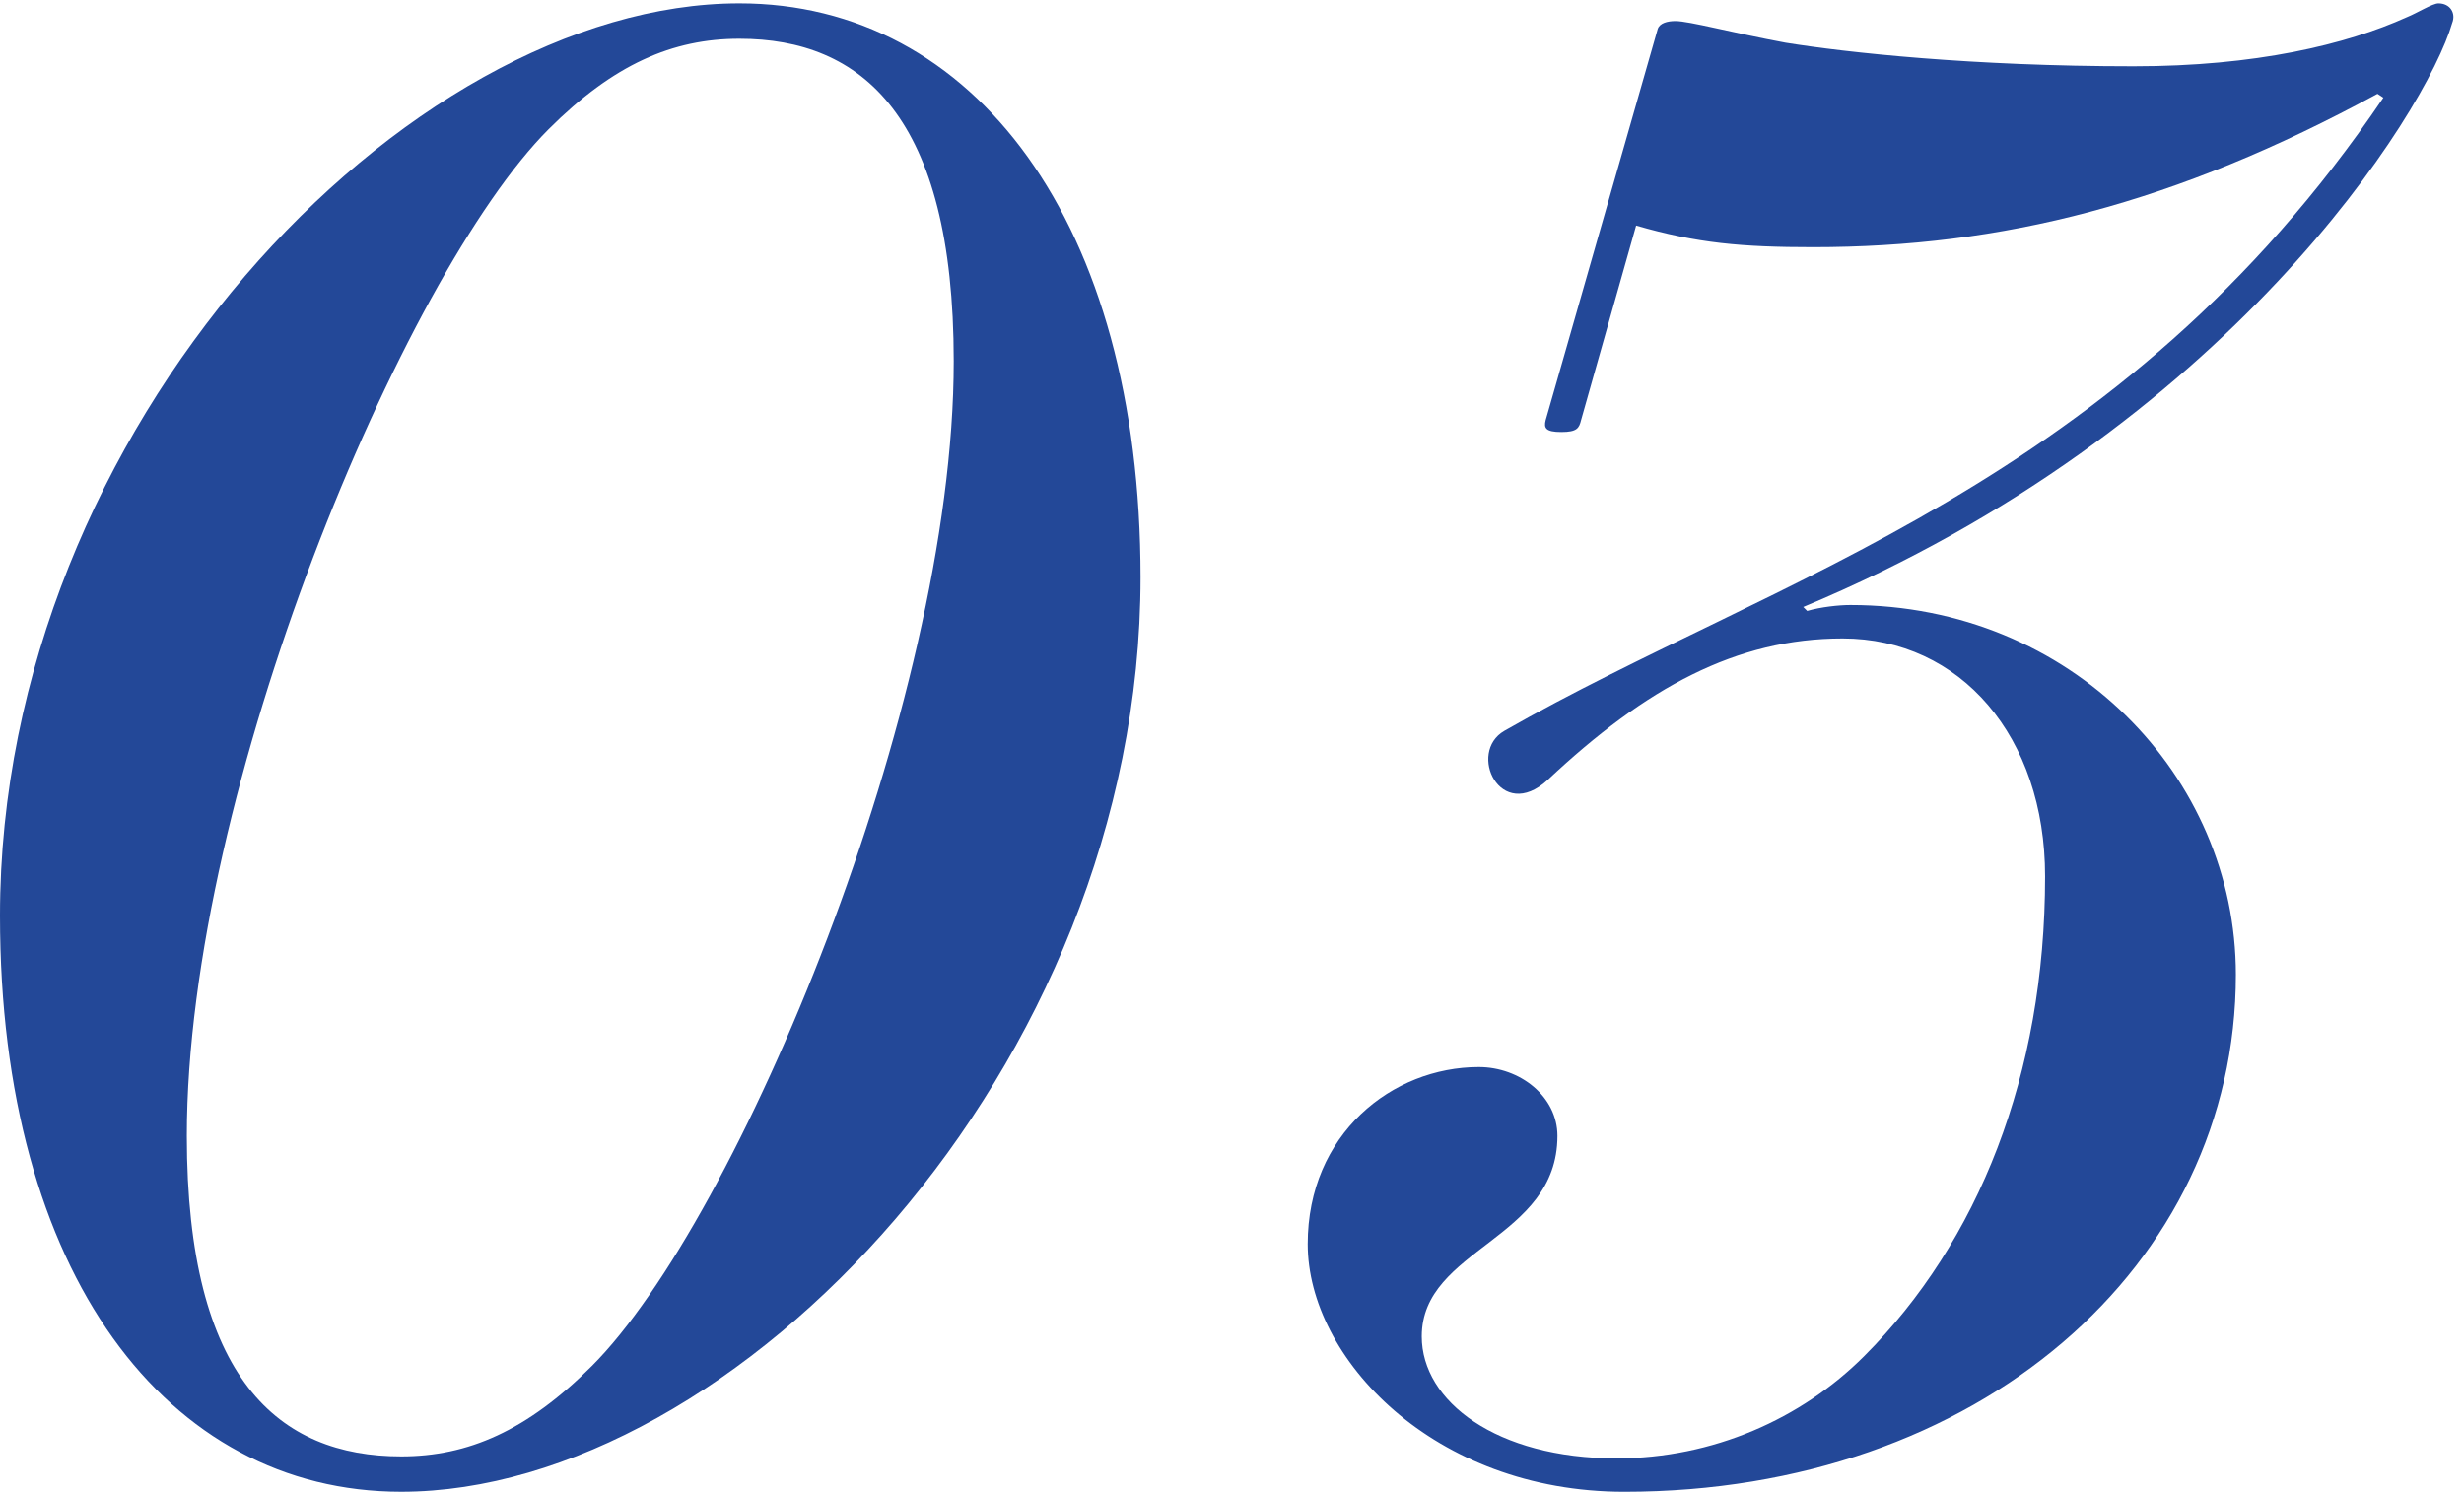 <?xml version="1.0" encoding="UTF-8"?><svg id="_レイヤー_2" xmlns="http://www.w3.org/2000/svg" viewBox="0 0 109 66"><g id="design"><path d="M32.708.148c10.352,0,17.746,9.656,17.746,25.401,0,21.748-18.007,40.45-32.708,40.45C7.394,66,0,56.344,0,40.512,0,18.852,18.007.148,32.708.148ZM17.746,64.435c2.958,0,5.567-1.131,8.438-4.002,6.437-6.437,16.006-29.229,16.006-44.452,0-10.874-4.088-14.266-9.482-14.266-2.958,0-5.567,1.131-8.438,4.001-6.437,6.438-16.006,29.229-16.006,44.539,0,10.787,4.088,14.18,9.482,14.18Z" style="fill:#234898; stroke-width:0px;"/><path d="M105.433,4.324l-.261-.174c-8.96,4.872-16.615,6.786-24.966,6.786-3.131,0-5.132-.174-7.829-.957l-2.436,8.612c-.087.348-.174.522-.87.522-.696,0-.783-.174-.696-.522l4.958-17.311c.087-.261.435-.348.783-.348.609,0,2.523.521,4.872.957,2.697.435,8.264,1.044,15.397,1.044,5.393,0,9.395-.957,12.091-2.175.435-.174,1.131-.609,1.392-.609.522,0,.783.435.609.87-1.131,3.915-9.917,18.007-28.707,25.836l.174.174c.609-.174,1.392-.261,1.914-.261,9.743,0,17.05,7.568,17.05,16.354,0,12.875-11.396,22.878-27.054,22.878-8.438,0-14.005-5.915-14.005-10.96,0-4.872,3.741-7.83,7.568-7.83,1.827,0,3.479,1.305,3.479,3.045,0,4.61-6.002,4.958-6.002,8.873,0,2.871,3.306,5.394,8.612,5.394,4.262,0,8.177-1.74,10.96-4.523,5.045-5.046,8.003-12.44,8.003-21.226,0-6.177-3.741-10.526-8.96-10.526-4.698,0-8.699,2.175-13.049,6.264-2.088,1.914-3.566-1.218-1.914-2.175,12.004-6.872,27.228-10.787,38.885-28.011Z" style="fill:#234898; stroke-width:0px;"/><rect width="109" height="66" style="fill:none; stroke-width:0px;"/></g></svg>